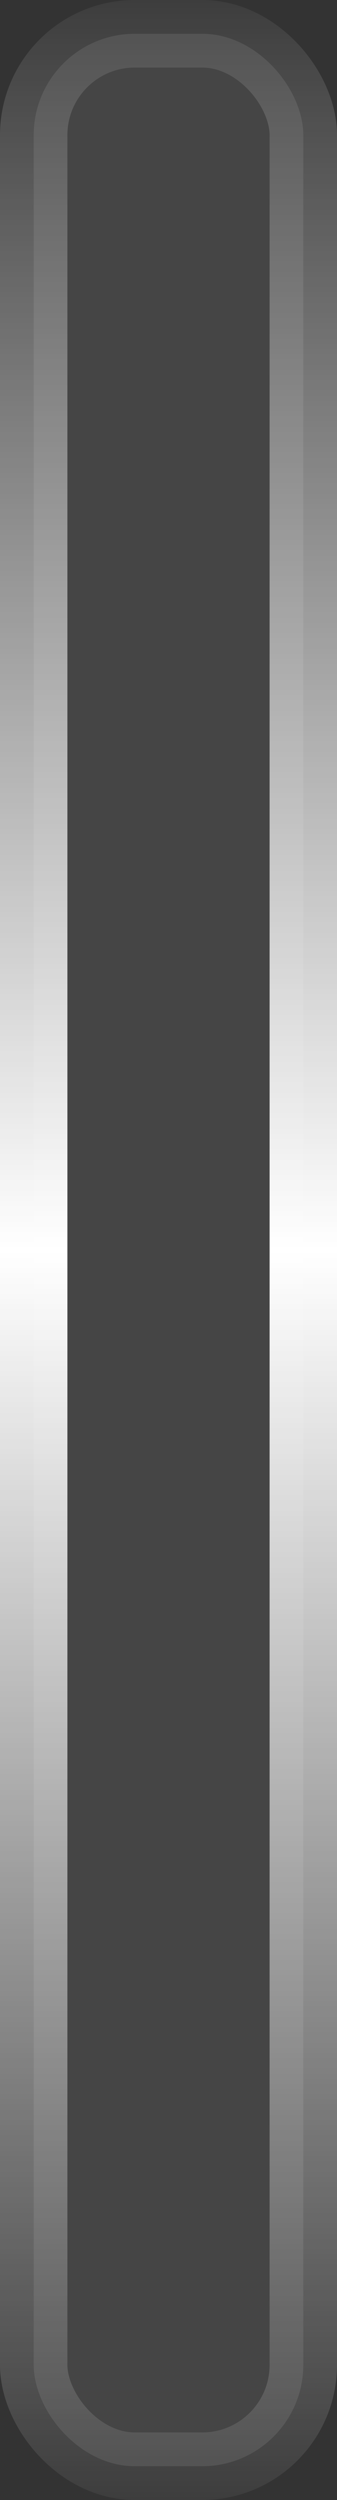 <svg width="5" height="37" viewBox="0 0 5 37" fill="none" xmlns="http://www.w3.org/2000/svg">
<rect x="0" y="0" width="5" height="37" fill="#333333" stroke="none"/>
<rect x="0.5" y="0.5" width="4" height="36" rx="1.5" fill="white" fill-opacity="0.09" stroke="url(#paint0_linear_222_1101)"/>
<defs>
<linearGradient id="paint0_linear_222_1101" x1="2.5" y1="0" x2="2.5" y2="37" gradientUnits="userSpaceOnUse">
<stop stop-color="white" stop-opacity="0.05"/>
<stop offset="0.5" stop-color="white"/>
<stop offset="1" stop-color="white" stop-opacity="0.05"/>
</linearGradient>
</defs>
</svg>
